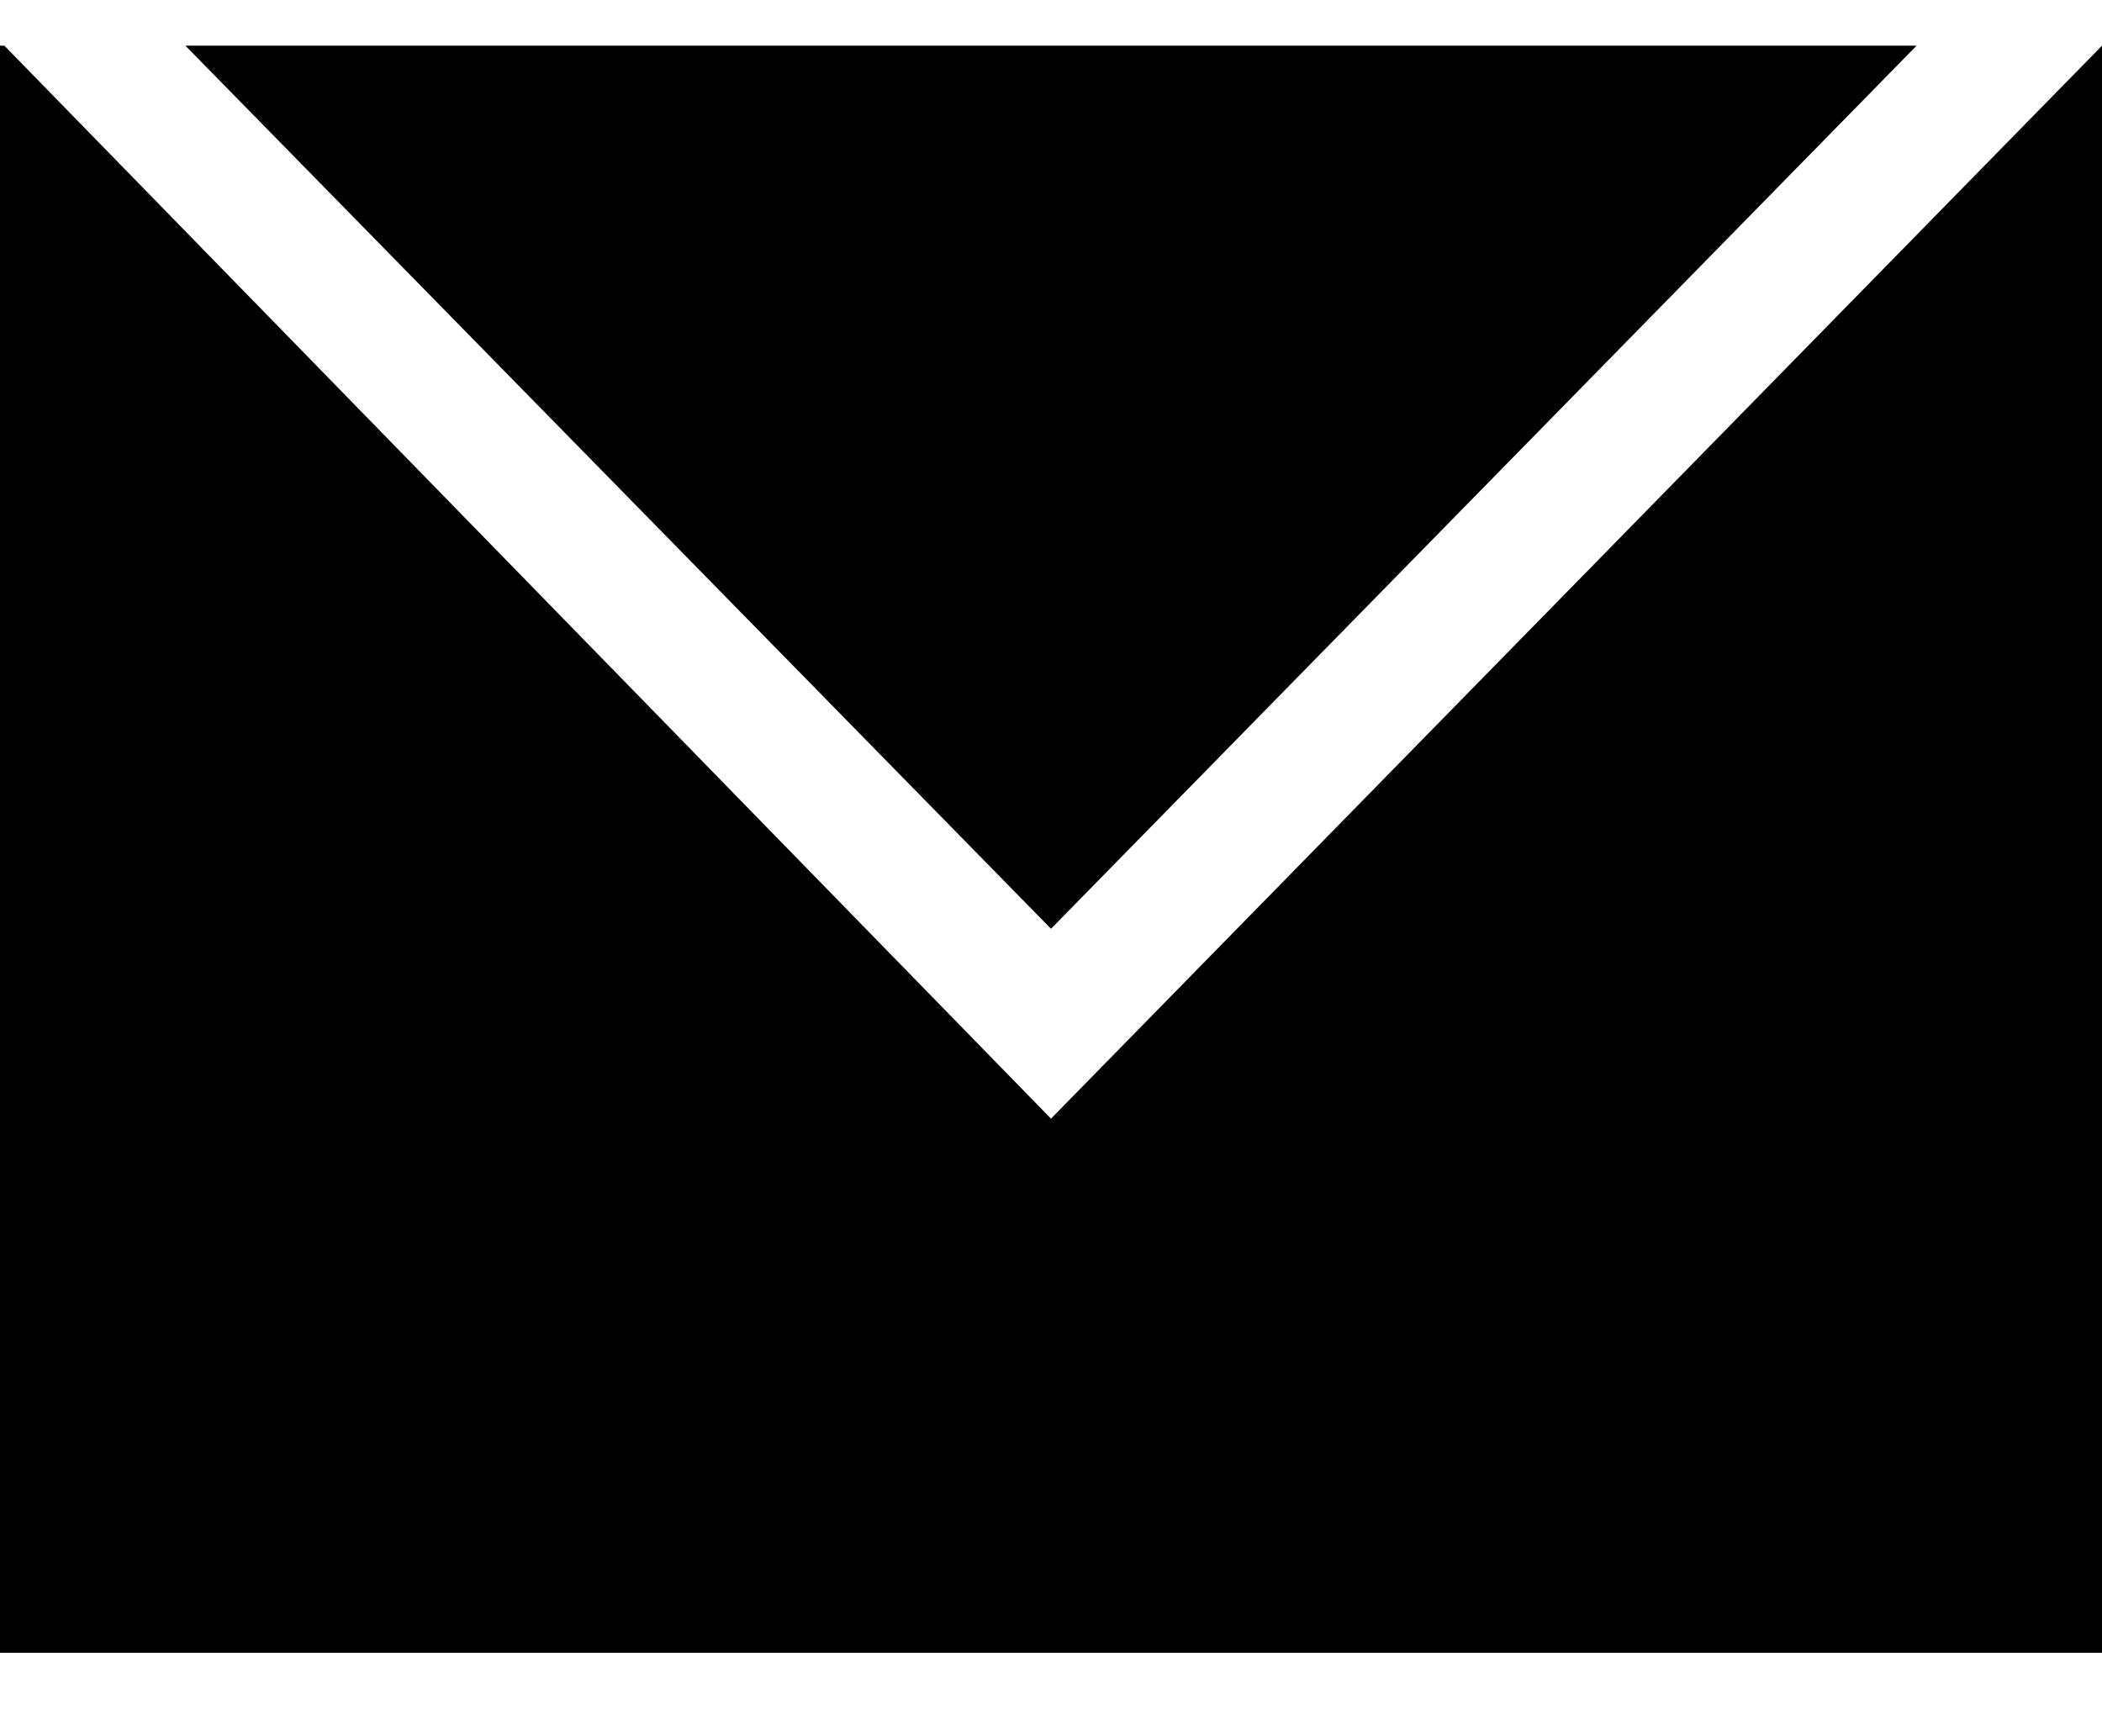 <svg width="23" height="19" viewBox="0 0 23 19" fill="none" xmlns="http://www.w3.org/2000/svg">
<path d="M20.971 0.5H2.029L11.5 10.164L20.971 0.5Z" fill="black"/>
<path d="M11.5 12.242L0.048 0.5H0V18.088H23V0.5L11.5 12.242Z" fill="black"/>
</svg>
